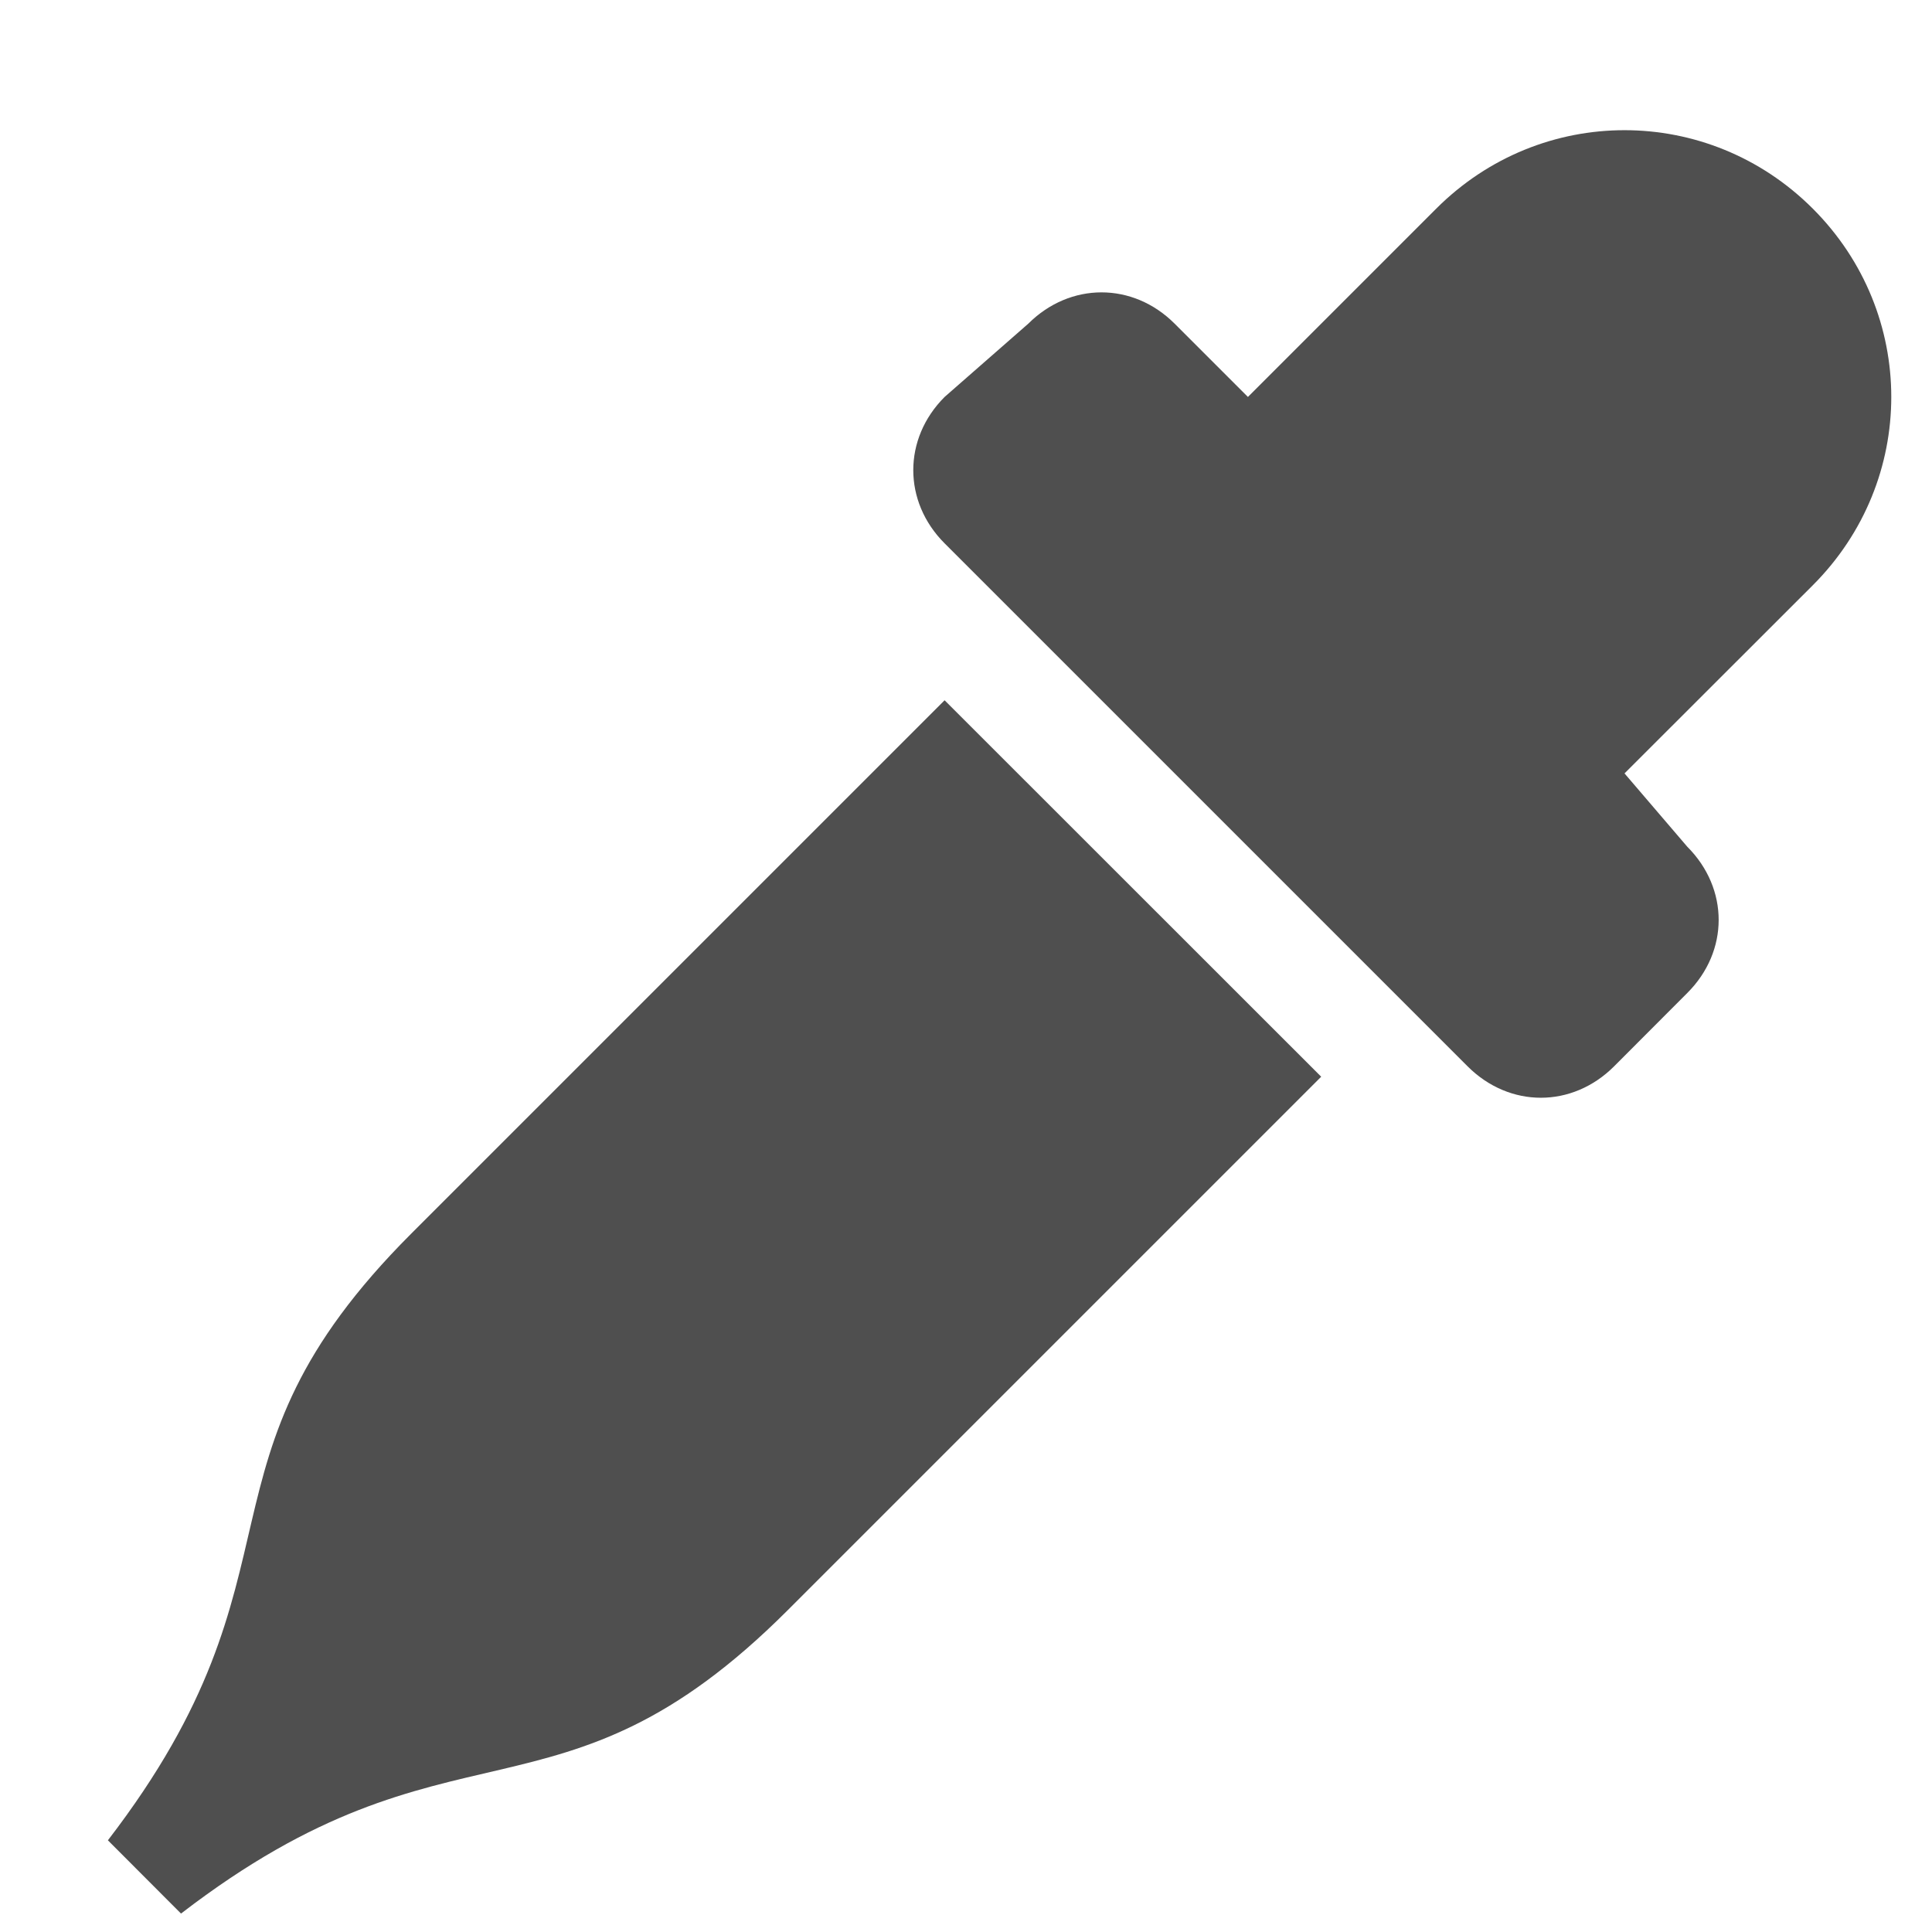 <svg width="13" height="13" viewBox="0 0 13 13" fill="none" xmlns="http://www.w3.org/2000/svg">
<path d="M12.198 1.404C11.494 0.7 10.368 0.7 9.664 1.404L8.397 2.671L7.904 2.178C7.623 1.897 7.201 1.897 6.919 2.178L6.356 2.671C6.075 2.952 6.075 3.375 6.356 3.656L9.875 7.175C10.157 7.457 10.579 7.457 10.861 7.175L11.353 6.682C11.635 6.401 11.635 5.979 11.353 5.697L10.931 5.204L12.198 3.938C12.902 3.234 12.902 2.108 12.198 1.404ZM2.767 8.301C1.218 9.85 2.133 10.553 0.726 12.383L1.218 12.876C3.048 11.468 3.752 12.383 5.3 10.835L8.89 7.245L6.356 4.712L2.767 8.301Z" fill="#4F4F4F"/>
</svg>
